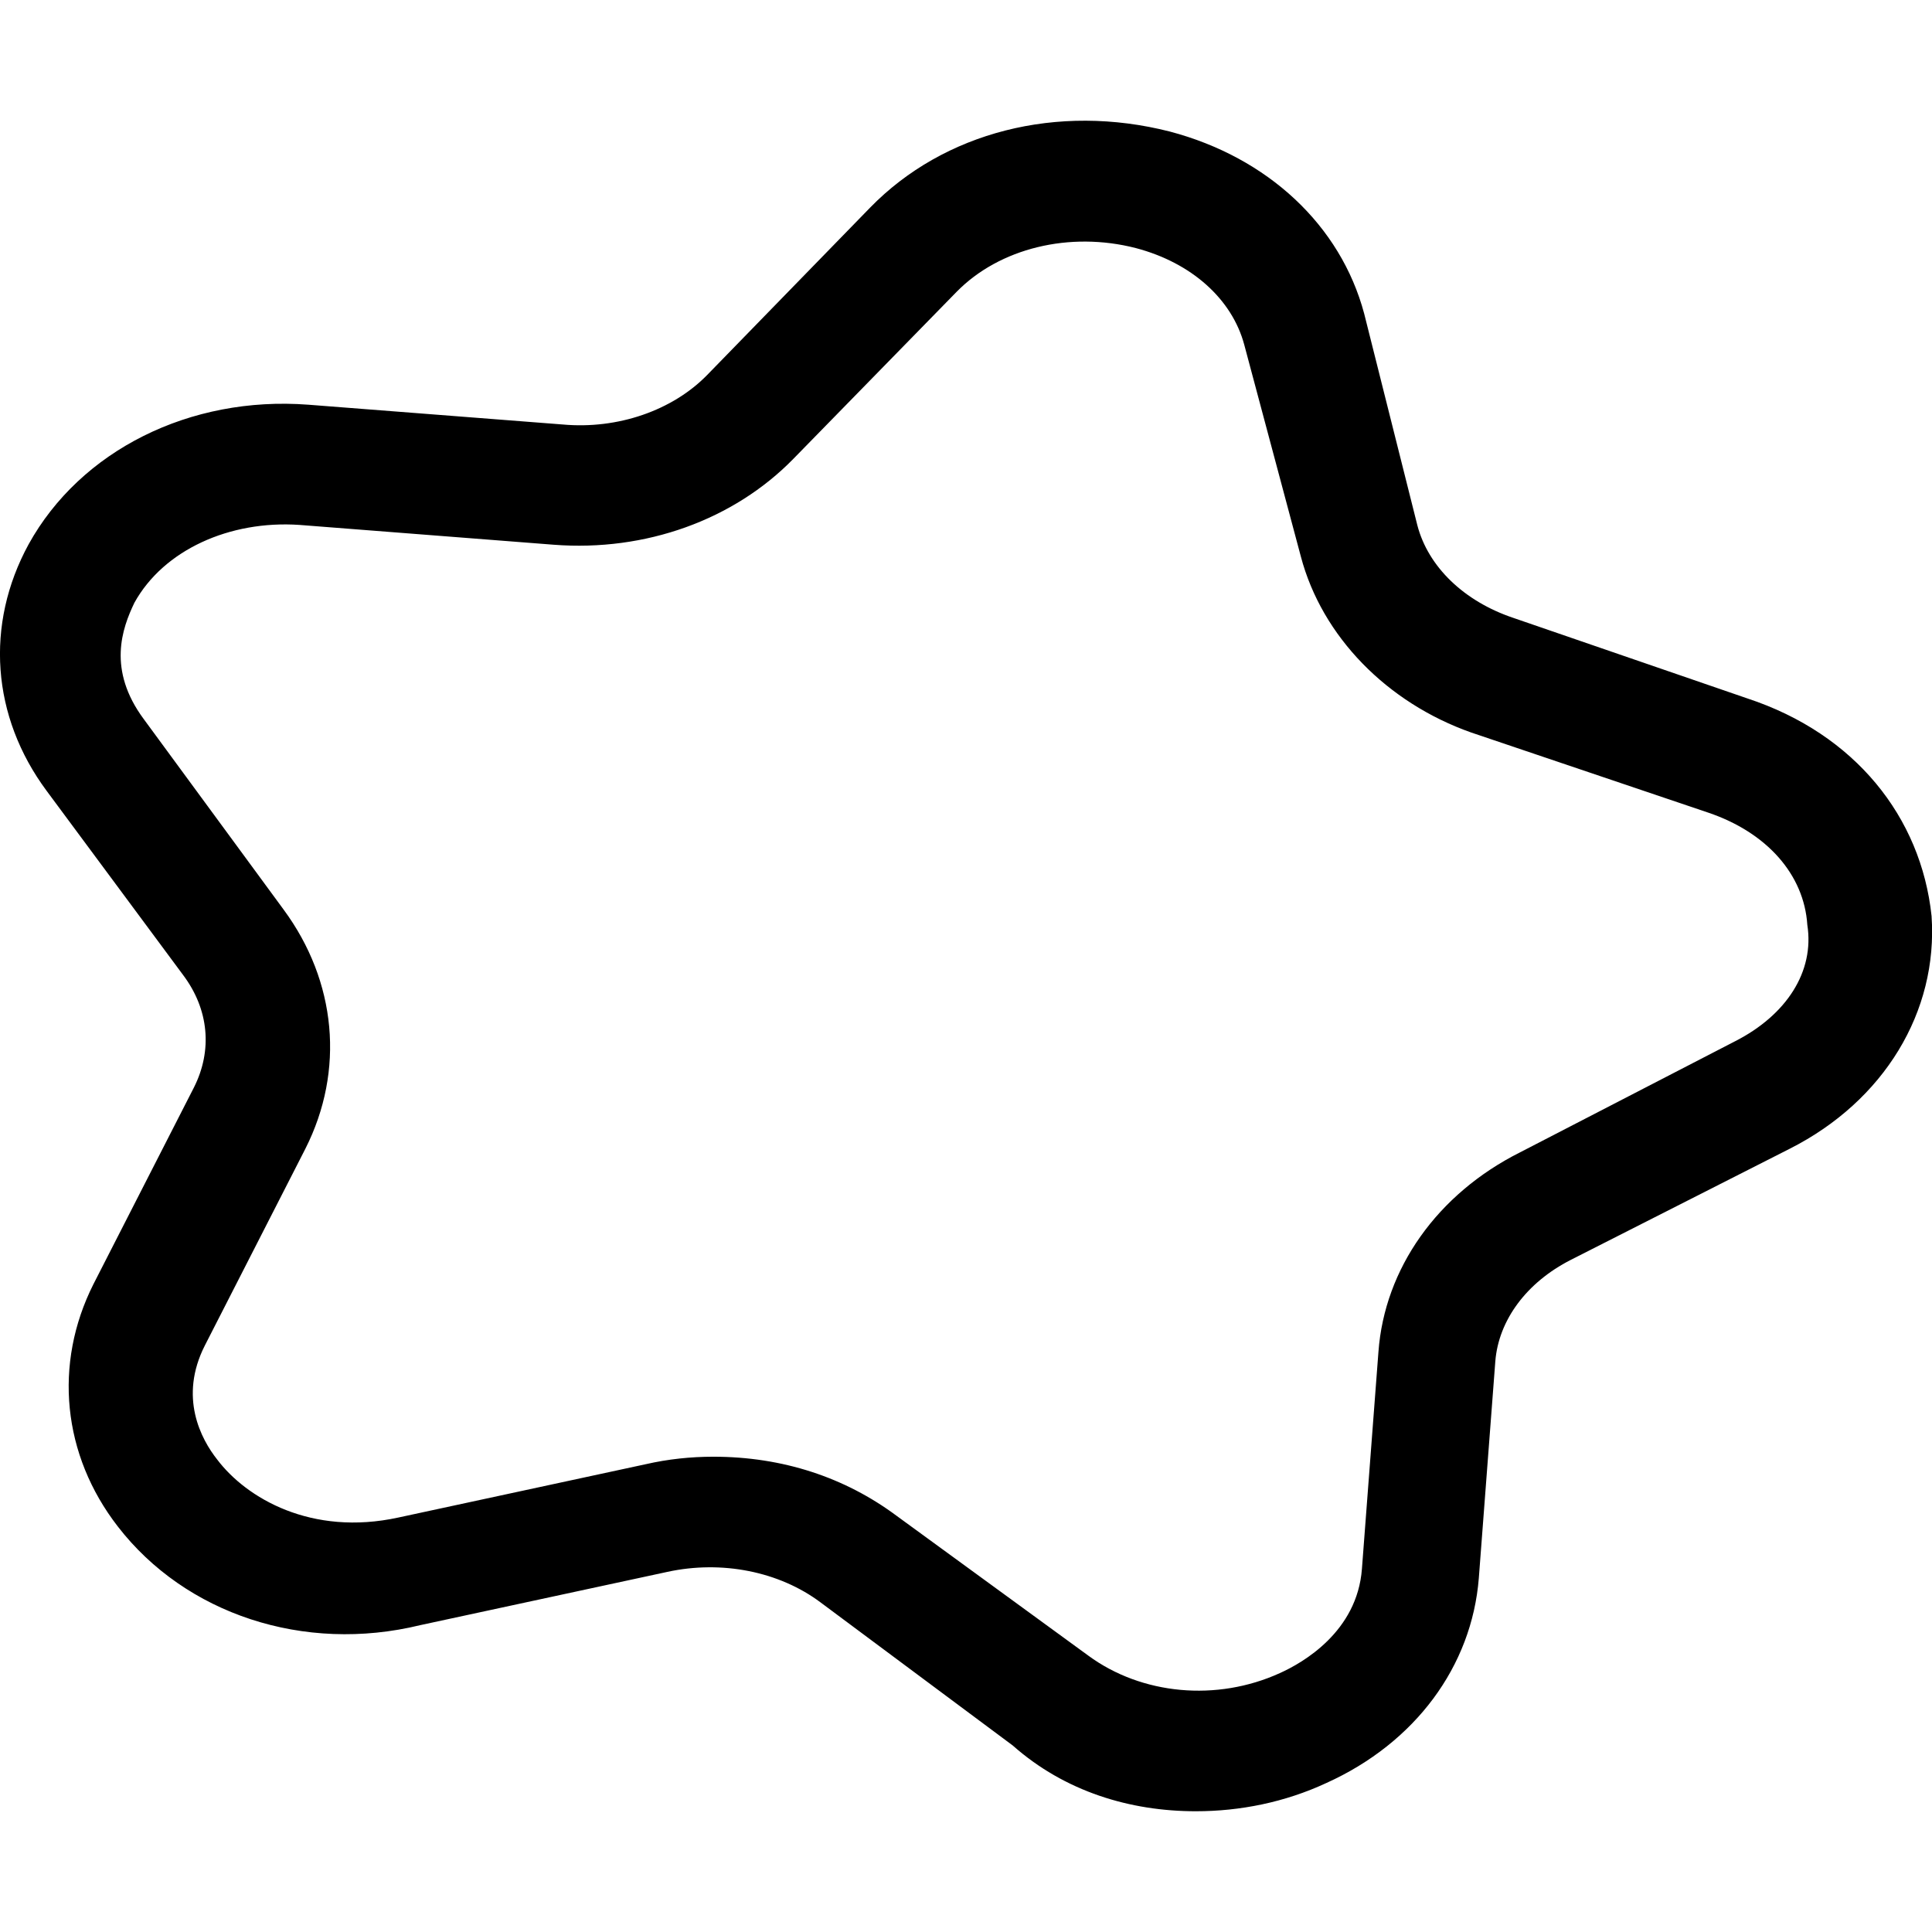 <svg xmlns="http://www.w3.org/2000/svg" viewBox="0 0 512 512"><!--! Font Awesome Pro 6.0.0-alpha3 by @fontawesome - https://fontawesome.com License - https://fontawesome.com/license (Commercial License) --><path d="M463.1 185.1l-62.1-21.37c-13-4.375-22.5-13.5-25.38-24.5l-14.1-56.12c-6.25-23.38-25.5-41.38-51.5-48.25C280.2 27.26 250.1 35.01 230.6 55.01L187.4 99.38C178.2 108.8 163.7 113.8 149.2 112.5l-67.5-5.25c-31.37-2.375-60.37 12.12-74.12 37C-4.006 165.5-2.256 189.9 12.37 209.6l36.13 48.75c6.873 9.125 7.873 20 2.875 29.88l-26.62 52.1c-10.62 21.12-8.25 45.25 6.5 64.25c17.88 23.12 49.25 33.62 80.12 26.1l65.5-14.12c14.38-3.125 29.62-.127 40.62 8.123l50.88 37.88C282.2 474.8 299.5 480 316.9 480c11.75 0 23.62-2.375 34.63-7.5c23.5-10.62 38.5-30.88 40.37-54.25l4.375-57.5c.875-10.88 8.25-20.88 20-26.87l58.12-29.5c24.88-12.62 39.24-36.25 37.49-61.63C509.1 216.5 491.6 194.5 463.1 185.1zM459.9 275.9l-57.1 29.5c-21.88 11-35.88 30.75-37.5 52.87l-4.375 57.5c-1.25 16.62-15.62 24.87-21.75 27.62c-16.75 7.625-36.63 5.75-50.75-4.625l-50.87-37.1c-13.62-10.12-30.1-15.62-48.5-15.62c-6 0-12 .625-18 2l-65.5 14.12c-23 5-40.25-5.125-48-15.38c-4.248-5.375-10.25-16.5-3.25-30.25l26.62-52.1c10.5-20.75 8.25-44.38-5.75-63.37L38.12 190.6c-9.75-13.12-5.75-24.1-2.5-30.87c7.75-14 25.25-21.88 43.75-20.62l67.37 5.25c24.38 1.875 47.75-6.625 63.5-22.75l43.25-44.25c11.38-11.62 30-16.12 47.5-11.62c14.75 3.875 25.5 13.5 28.75 25.62l15 56.13c5.625 21.25 22.87 38.75 45.1 46.62l62.87 21.25c15.5 5.25 25.38 16.38 26.25 29.75C480.9 257.5 473.4 269 459.9 275.9z"/></svg>